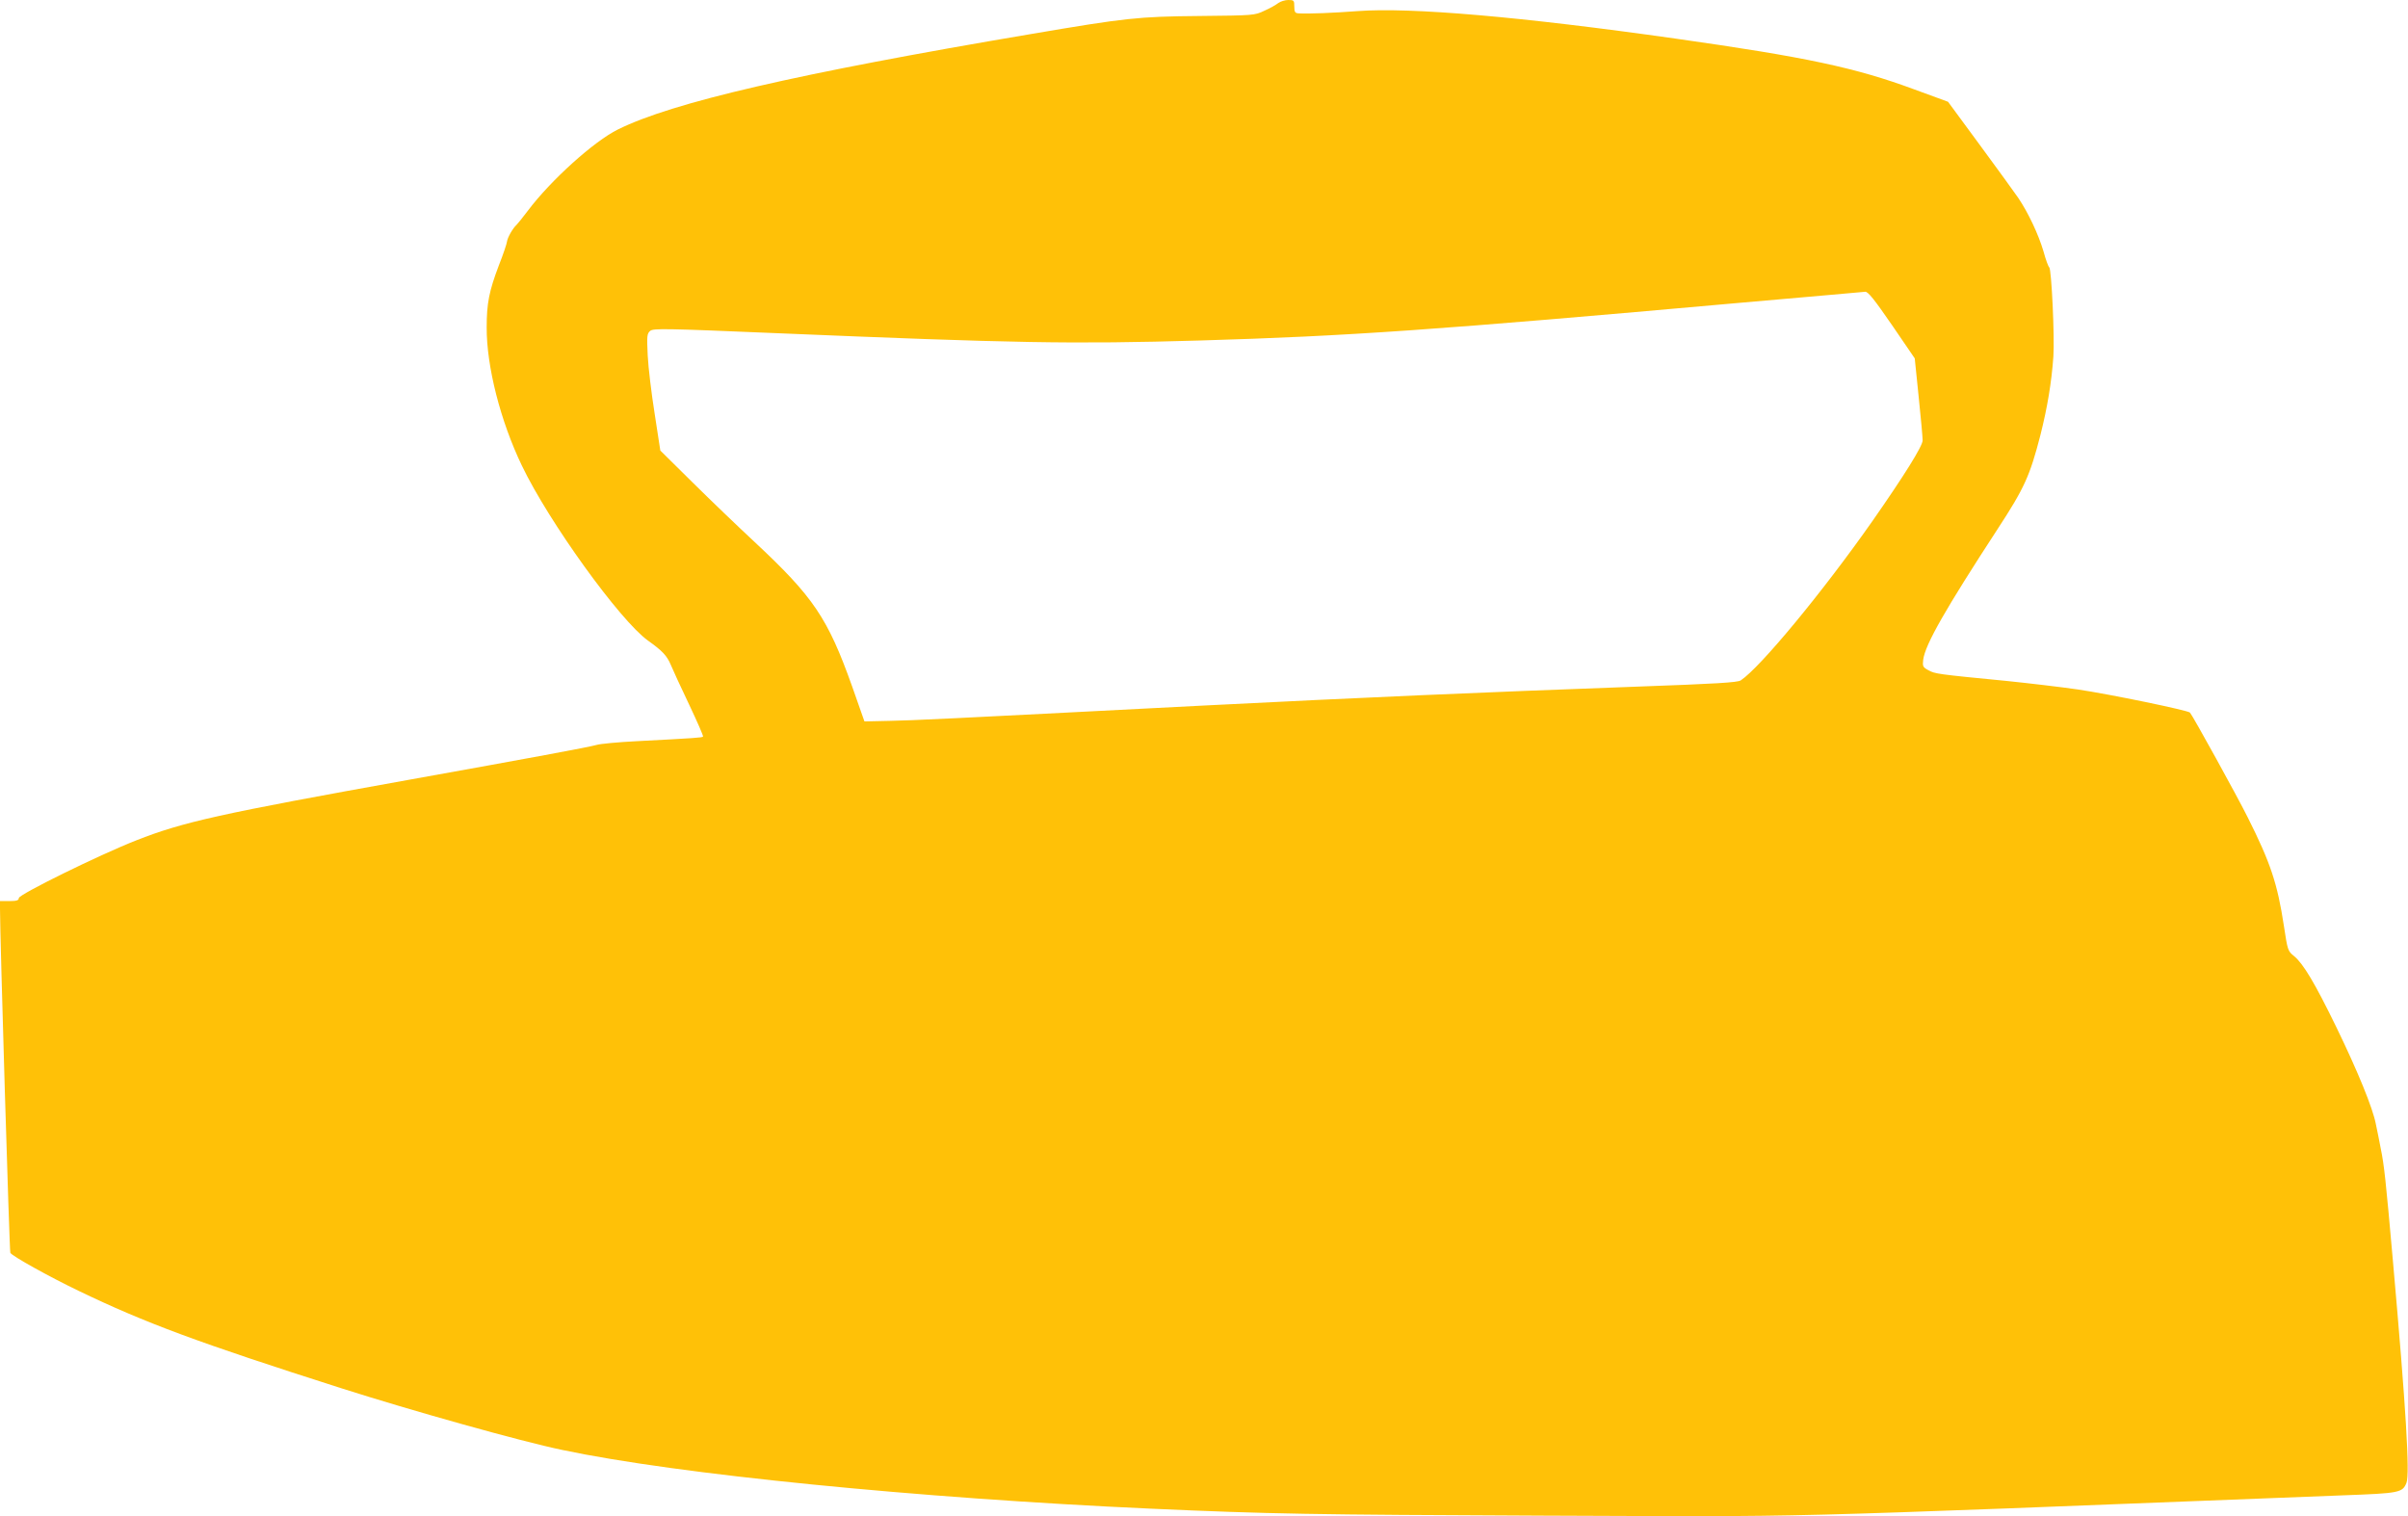 <?xml version="1.0" standalone="no"?>
<!DOCTYPE svg PUBLIC "-//W3C//DTD SVG 20010904//EN"
 "http://www.w3.org/TR/2001/REC-SVG-20010904/DTD/svg10.dtd">
<svg version="1.0" xmlns="http://www.w3.org/2000/svg"
 width="1280pt" height="806pt" viewBox="0 0 1280 806"
 preserveAspectRatio="xMidYMid meet">
<g transform="translate(0,806) scale(0.1,-0.1)"
fill="#ffc107" stroke="none">
<path d="M6795 8044 c-11 -9 -44 -28 -74 -41 -52 -25 -57 -25 -345 -28 -327
-3 -390 -10 -896 -96 -1248 -211 -1904 -363 -2195 -507 -128 -63 -358 -271
-479 -432 -27 -36 -54 -69 -60 -75 -20 -18 -48 -67 -51 -89 -1 -11 -20 -68
-43 -126 -52 -137 -65 -202 -65 -330 -1 -207 73 -498 187 -735 143 -299 522
-824 670 -930 77 -55 101 -80 122 -130 9 -22 52 -116 96 -208 44 -93 78 -170
75 -173 -5 -5 -43 -8 -352 -24 -99 -5 -195 -14 -214 -20 -42 -12 -361 -71
-996 -185 -1007 -181 -1201 -224 -1450 -322 -201 -79 -625 -288 -625 -307 0
-12 -11 -16 -50 -16 l-50 0 0 -42 c0 -145 50 -1821 55 -1828 11 -18 205 -126
363 -202 355 -171 636 -275 1397 -518 373 -119 953 -282 1175 -328 611 -129
1886 -256 3130 -312 623 -28 855 -32 2085 -37 1485 -5 1074 -16 4250 108 301
11 316 14 337 67 18 48 -2 389 -72 1177 -38 432 -47 514 -65 600 -7 39 -19 97
-26 130 -16 84 -95 278 -210 515 -114 234 -175 336 -224 377 -34 27 -35 31
-55 163 -34 223 -71 334 -192 575 -54 109 -292 540 -307 557 -11 12 -427 98
-597 123 -90 13 -259 33 -376 45 -371 36 -383 38 -417 57 -30 16 -32 21 -28
56 11 82 118 269 397 697 141 216 170 280 226 497 37 147 59 278 69 418 7 104
-10 465 -22 474 -5 3 -19 42 -31 86 -26 88 -80 203 -133 282 -19 27 -110 154
-204 281 l-170 231 -180 66 c-311 115 -571 171 -1270 270 -819 116 -1405 167
-1688 146 -132 -10 -261 -15 -314 -12 -19 1 -23 7 -23 36 0 33 -2 35 -32 35
-18 0 -42 -8 -53 -16z m3262 -1712 l121 -177 21 -205 c12 -113 21 -217 21
-231 0 -30 -98 -187 -267 -429 -263 -375 -595 -777 -700 -847 -17 -11 -131
-18 -550 -33 -848 -31 -1466 -58 -2293 -100 -1452 -75 -1545 -79 -1680 -82
l-135 -3 -65 185 c-130 365 -206 477 -520 770 -85 79 -233 221 -328 315 l-172
170 -30 195 c-17 107 -34 247 -37 310 -5 104 -4 116 13 131 17 14 76 13 669
-12 1266 -53 1572 -59 2255 -39 783 23 1254 56 2865 200 358 31 659 58 670 59
15 1 49 -42 142 -177z"/>
</g>
</svg>
